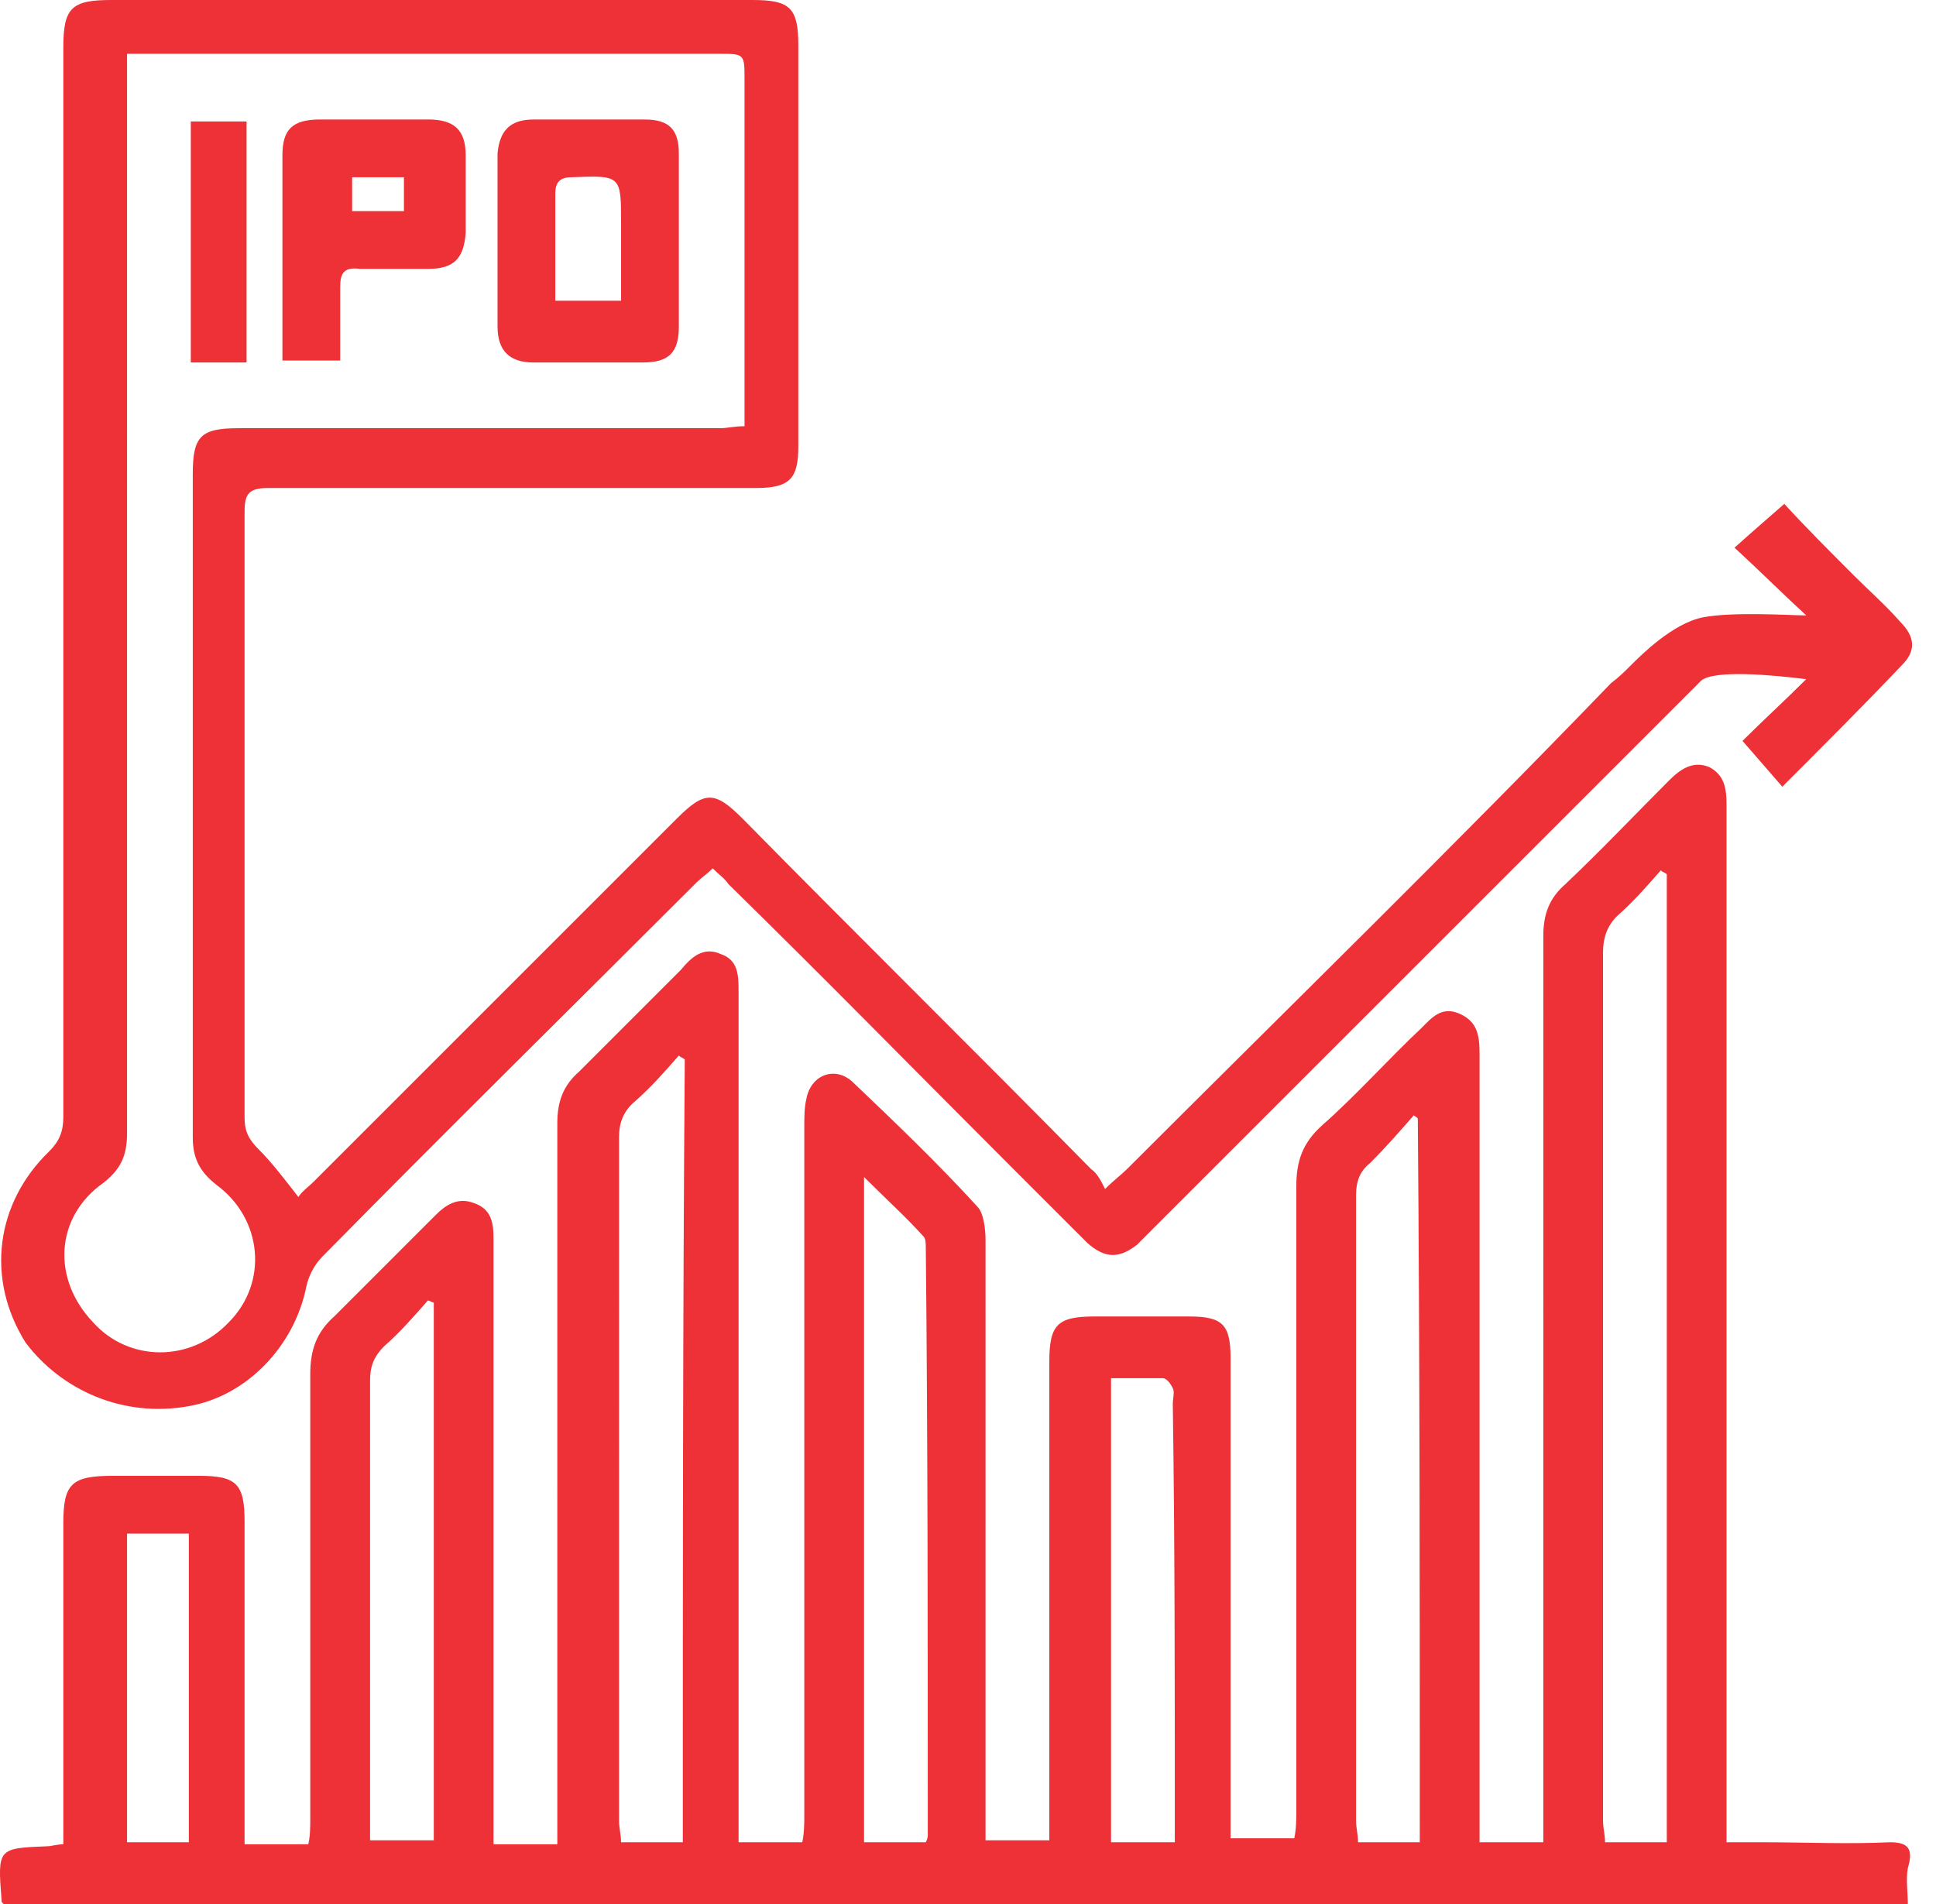<svg xmlns="http://www.w3.org/2000/svg" width="61" height="60" fill="none" viewBox="0 0 61 60">
    <path fill="#ED3137" d="M59.547 58.054c-1.318.063-2.699 0-4.017 0H54.4v-.941-31.757c0-.503-.062-.942-.564-1.193-.502-.188-.879.063-1.255.44-1.067 1.066-2.134 2.196-3.264 3.263-.502.44-.69.942-.69 1.632V58.054h-2.009v-.816-24.037c0-.565-.063-1.004-.627-1.255-.565-.252-.879.125-1.193.439-1.067 1.004-2.07 2.134-3.138 3.075-.627.565-.816 1.13-.816 1.946V57.05c0 .314 0 .565-.063.879h-2.008v-.816-14.31c0-1.067-.25-1.318-1.318-1.318h-2.95c-1.192 0-1.443.251-1.443 1.444v15.063h-2.009v-.816V39.1c0-.376-.062-.878-.25-1.067-1.256-1.38-2.637-2.698-3.955-3.953-.564-.503-1.318-.189-1.443.564-.063.251-.063.565-.063.879v21.653c0 .313 0 .565-.063.878h-2.008v-.816-25.983c0-.502 0-1.004-.565-1.192-.565-.251-.941.125-1.255.502l-3.2 3.2c-.503.44-.691.942-.691 1.633V58.117H15.55v-.816-18.263c0-.502-.062-.942-.627-1.13-.502-.188-.879.063-1.193.377l-3.2 3.2c-.565.502-.754 1.067-.754 1.82v13.996c0 .251 0 .565-.062.816H7.706v-.753-9.414c0-1.193-.25-1.444-1.443-1.444h-2.7c-1.317 0-1.568.251-1.568 1.507V58.117c-.188 0-.377.063-.502.063-1.57.063-1.57.063-1.444 1.694 0 .063 0 .063.063.126h60c0-.377-.063-.753 0-1.13.188-.627 0-.816-.565-.816zm-53.598 0H4.003v-9.728H5.95v9.728zm7.72-.062H11.66v-.69-13.808c0-.44.126-.753.44-1.067.502-.44.94-.942 1.38-1.444.063 0 .126.063.188.063v16.946zm7.845.062h-1.946c0-.25-.063-.439-.063-.69V35.837c0-.44.126-.816.502-1.13.502-.44.942-.941 1.381-1.443.063.062.126.062.188.125-.062 8.16-.062 16.38-.062 24.665zm7.72-.25c0 .062 0 .125-.063.25h-1.946V37.092c.69.69 1.318 1.255 1.883 1.883.063.063.063.25.063.376.062 6.151.062 12.302.062 18.452zm7.782-.566v.816h-2.009V43.431h1.632c.126 0 .251.188.314.314.063.125 0 .314 0 .502.063 4.33.063 8.66.063 12.992zm7.72.816H42.79c0-.25-.063-.439-.063-.69V37.657c0-.44.126-.753.44-1.004.502-.502.94-1.005 1.38-1.507.063.063.126.063.126.126.062 7.531.062 15.126.062 22.782zm7.782 0h-1.946c0-.25-.063-.439-.063-.69V30c0-.44.126-.816.44-1.13.502-.44.941-.941 1.38-1.443.063.063.126.063.189.125v30.502z"/>
    <path fill="#ED3137" d="M5.949 44.31c1.82-.314 3.326-1.883 3.703-3.766.063-.314.25-.69.502-.941 3.891-3.955 7.845-7.846 11.799-11.8.125-.125.314-.25.502-.439.188.188.377.314.502.502 3.013 2.95 5.962 5.962 8.912 8.912l2.385 2.385c.565.502 1.005.502 1.57.063l.376-.377 17.134-17.133.188-.189.063-.063c.376-.376 2.322-.188 3.326-.062-.69.69-1.38 1.318-2.008 1.945.44.502.816.942 1.255 1.444 1.318-1.318 2.573-2.573 3.766-3.829.44-.439.44-.878-.063-1.38-.44-.503-.941-.942-1.444-1.444-.753-.753-1.569-1.569-2.196-2.26-.502.44-.942.817-1.57 1.381.754.69 1.444 1.381 2.26 2.134-.44 0-2.322-.125-3.263.063-.942.188-1.946 1.192-2.26 1.506-.188.189-.376.377-.627.565-5.021 5.21-10.168 10.23-15.252 15.314-.188.188-.376.314-.69.628-.125-.251-.25-.502-.44-.628-3.64-3.703-7.342-7.343-10.982-11.046-.88-.879-1.193-.879-2.072 0L9.903 37.218c-.188.188-.377.313-.502.502-.44-.565-.816-1.067-1.256-1.507-.313-.313-.439-.565-.439-1.004V16.13c0-.564.126-.752.753-.752h15.377c1.067 0 1.318-.314 1.318-1.318V1.444C25.154.25 24.903 0 23.71 0H3.501C2.246 0 1.995.251 1.995 1.506V35.21c0 .44-.126.753-.44 1.067-1.694 1.632-2.008 4.017-.753 6.025 1.13 1.506 3.076 2.385 5.147 2.009zM3.25 37.28c.565-.439.753-.878.753-1.569V2.7 1.695h18.64c.816 0 .816 0 .816.815V13.431c-.314 0-.565.063-.753.063H7.518c-1.193 0-1.444.25-1.444 1.443v20.9c0 .627.189 1.067.753 1.506 1.444 1.067 1.632 3.075.377 4.33-1.192 1.256-3.138 1.256-4.268 0-1.318-1.38-1.192-3.326.314-4.393z"/>
    <path fill="#ED3137" d="M16.807 11.422h3.452c.815 0 1.13-.313 1.13-1.13V7.595 4.833c0-.754-.315-1.067-1.068-1.067h-3.514c-.754 0-1.067.376-1.13 1.067v5.46c0 .753.376 1.13 1.13 1.13zm1.192-5.836c1.57-.063 1.57-.063 1.57 1.443v2.448h-2.072V8.159 6.088c0-.314.125-.502.502-.502zM8.899 11.36h1.82V9.038c0-.44.125-.628.627-.565h2.134c.816 0 1.13-.314 1.193-1.13V4.895c0-.816-.377-1.13-1.193-1.13h-3.389c-.879 0-1.192.314-1.192 1.13v6.465zm3.828-5.774v1.067h-1.632V5.586h1.632zM7.769 3.828H6.012v7.595h1.757V3.827z"/>
</svg>

